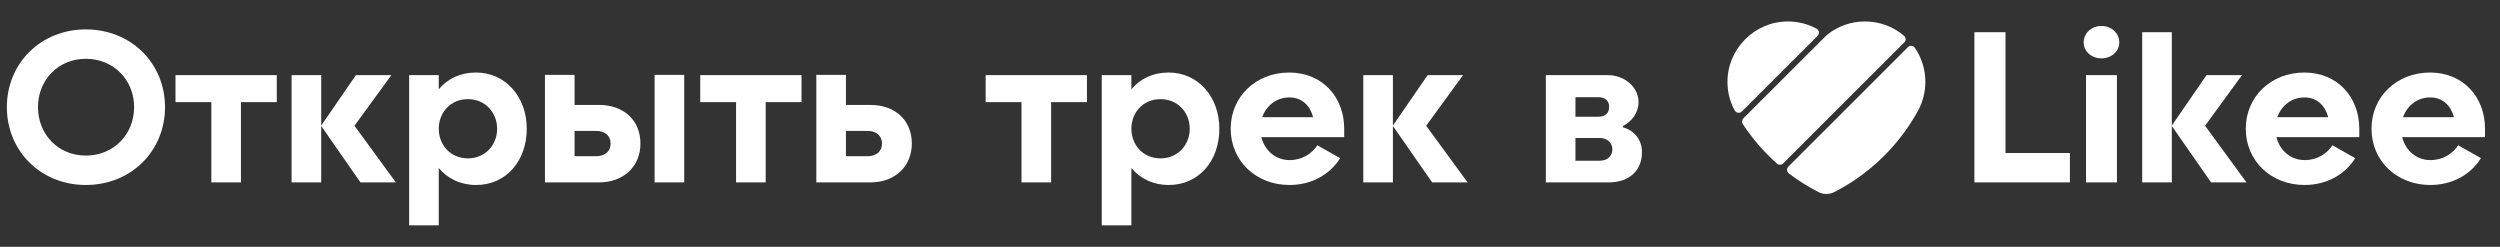 <?xml version="1.0" encoding="UTF-8"?> <svg xmlns="http://www.w3.org/2000/svg" width="233" height="23" viewBox="0 0 233 23" fill="none"><rect x="0" y="0" width="233" height="23" fill="#333333" stroke="none"/><path d="M15.38 9.98C15.38 14.1 12.2 17.24 8 17.24C3.82 17.24 0.64 14.1 0.64 9.98C0.64 5.88 3.82 2.74 8 2.74C12.2 2.74 15.38 5.88 15.38 9.98ZM3.54 9.98C3.54 12.52 5.42 14.5 8 14.5C10.6 14.5 12.5 12.52 12.5 9.98C12.5 7.46 10.6 5.48 8 5.48C5.42 5.48 3.54 7.46 3.54 9.98ZM19.696 17V9.52H16.356V7H25.796V9.52H22.456V17H19.696ZM33.176 7H36.476L33.036 11.72L36.896 17H33.596L29.936 11.74V17H27.176V7H29.936V11.7L33.176 7ZM49.093 12C49.093 14.98 47.193 17.24 44.373 17.24C42.913 17.24 41.713 16.64 40.893 15.66V21H38.133V7H40.893V8.32C41.713 7.34 42.893 6.76 44.373 6.76C47.093 6.76 49.093 9 49.093 12ZM40.893 12C40.893 13.52 41.993 14.76 43.613 14.76C45.213 14.76 46.333 13.52 46.333 12C46.333 10.48 45.213 9.24 43.613 9.24C41.993 9.24 40.893 10.48 40.893 12ZM59.689 13.38C59.689 15.52 58.109 17 55.829 17H50.789V6.98H53.549V9.78H55.829C58.149 9.78 59.689 11.22 59.689 13.38ZM56.909 13.38C56.909 12.64 56.369 12.2 55.549 12.2H53.549V14.56H55.549C56.369 14.56 56.909 14.12 56.909 13.38ZM61.009 17V6.98H63.769V17H61.009ZM68.602 17V9.52H65.262V7H74.702V9.52H71.362V17H68.602ZM84.982 13.38C84.982 15.52 83.402 17 81.122 17H76.082V6.98H78.842V9.78H81.122C83.442 9.78 84.982 11.22 84.982 13.38ZM82.202 13.38C82.202 12.64 81.662 12.2 80.842 12.2H78.842V14.56H80.842C81.662 14.56 82.202 14.12 82.202 13.38ZM95.203 17V9.52H91.863V7H101.303V9.52H97.963V17H95.203ZM113.644 12C113.644 14.98 111.744 17.24 108.924 17.24C107.464 17.24 106.264 16.64 105.444 15.66V21H102.684V7H105.444V8.32C106.264 7.34 107.444 6.76 108.924 6.76C111.644 6.76 113.644 9 113.644 12ZM105.444 12C105.444 13.52 106.544 14.76 108.164 14.76C109.764 14.76 110.884 13.52 110.884 12C110.884 10.48 109.764 9.24 108.164 9.24C106.544 9.24 105.444 10.48 105.444 12ZM120.16 6.76C123.22 6.76 125.28 9.02 125.28 12V12.78H117.56C117.86 14.02 118.88 14.92 120.18 14.92C121.38 14.92 122.26 14.32 122.78 13.54L124.9 14.74C123.96 16.26 122.24 17.24 120.18 17.24C117.04 17.24 114.7 14.98 114.7 12C114.7 9.02 117.04 6.76 120.16 6.76ZM120.16 9.08C118.98 9.08 118.02 9.84 117.64 10.92H122.38C122.1 9.84 121.34 9.08 120.16 9.08ZM133.059 7H136.359L132.919 11.72L136.779 17H133.479L129.819 11.74V17H127.059V7H129.819V11.7L133.059 7ZM152.712 9.52C152.712 10.48 152.092 11.34 151.252 11.74V11.86C152.312 12.16 153.032 13.02 153.032 14.18C153.032 15.92 151.832 17 149.912 17H144.072V7H149.832C151.392 7 152.712 8.1 152.712 9.52ZM149.092 14.98C149.792 14.98 150.272 14.56 150.272 13.92C150.272 13.3 149.792 12.86 149.092 12.86H146.832V14.98H149.092ZM148.972 10.88C149.612 10.88 149.972 10.54 149.972 9.96C149.972 9.4 149.612 9.06 148.972 9.06H146.832V10.88H148.972Z" fill="white"></path><path d="M192.914 17H184.014V3H186.914V14.26H192.914V17ZM194.418 17V7H197.298V17H194.418ZM194.198 3.96C194.198 3.1 194.918 2.42 195.858 2.42C196.798 2.42 197.518 3.1 197.518 3.96C197.518 4.78 196.798 5.44 195.858 5.44C194.918 5.44 194.198 4.78 194.198 3.96ZM205.653 7H208.953L205.513 11.72L209.373 17H206.073L202.413 11.74V17H199.653V3H202.413V11.7L205.653 7ZM214.766 6.76C217.826 6.76 219.886 9.02 219.886 12V12.78H212.166C212.466 14.02 213.486 14.92 214.786 14.92C215.986 14.92 216.866 14.32 217.386 13.54L219.506 14.74C218.566 16.26 216.846 17.24 214.786 17.24C211.646 17.24 209.306 14.98 209.306 12C209.306 9.02 211.646 6.76 214.766 6.76ZM214.766 9.08C213.586 9.08 212.626 9.84 212.246 10.92H216.986C216.706 9.84 215.946 9.08 214.766 9.08ZM226.484 6.76C229.544 6.76 231.604 9.02 231.604 12V12.78H223.884C224.184 14.02 225.204 14.92 226.504 14.92C227.704 14.92 228.584 14.32 229.104 13.54L231.224 14.74C230.284 16.26 228.564 17.24 226.504 17.24C223.364 17.24 221.024 14.98 221.024 12C221.024 9.02 223.364 6.76 226.484 6.76ZM226.484 9.08C225.304 9.08 224.344 9.84 223.964 10.92H228.704C228.424 9.84 227.664 9.08 226.484 9.08Z" fill="white"></path><path d="M162.346 10.387L169.396 3.343C169.597 3.143 169.547 2.805 169.297 2.67C168.503 2.243 167.595 2 166.63 2C163.521 2 160.97 4.574 161 7.681C161.009 8.575 161.227 9.42 161.608 10.169C161.614 10.181 161.64 10.228 161.674 10.291C161.811 10.539 162.146 10.586 162.346 10.387Z" fill="white"></path><path d="M177.479 3.954C177.655 3.778 177.642 3.49 177.451 3.329C176.471 2.5 175.203 2 173.817 2C172.507 2 171.302 2.447 170.345 3.197C170.267 3.258 170.194 3.325 170.124 3.395C169.226 4.291 162.484 11.028 162.484 11.028C162.341 11.17 162.319 11.392 162.429 11.561C163.324 12.926 164.395 14.165 165.61 15.246C165.778 15.396 166.034 15.389 166.193 15.229L177.479 3.954Z" fill="white"></path><path d="M177.816 4.397L166.677 15.526C166.495 15.709 166.516 16.009 166.721 16.165C167.586 16.821 168.51 17.403 169.484 17.901C169.487 17.902 169.491 17.904 169.495 17.906C169.497 17.907 169.5 17.909 169.502 17.91C169.504 17.91 169.505 17.911 169.507 17.912C169.721 18.018 169.963 18.078 170.219 18.078C170.474 18.078 170.716 18.018 170.931 17.912C170.932 17.911 170.934 17.91 170.935 17.91C170.938 17.909 170.94 17.907 170.943 17.906C170.946 17.904 170.95 17.902 170.954 17.901C174.239 16.222 176.954 13.589 178.732 10.367C178.745 10.344 178.757 10.321 178.77 10.298C179.2 9.503 179.444 8.593 179.444 7.626C179.444 6.451 179.084 5.36 178.467 4.458C178.317 4.239 178.004 4.209 177.816 4.397L177.816 4.397Z" fill="white"></path></svg> 